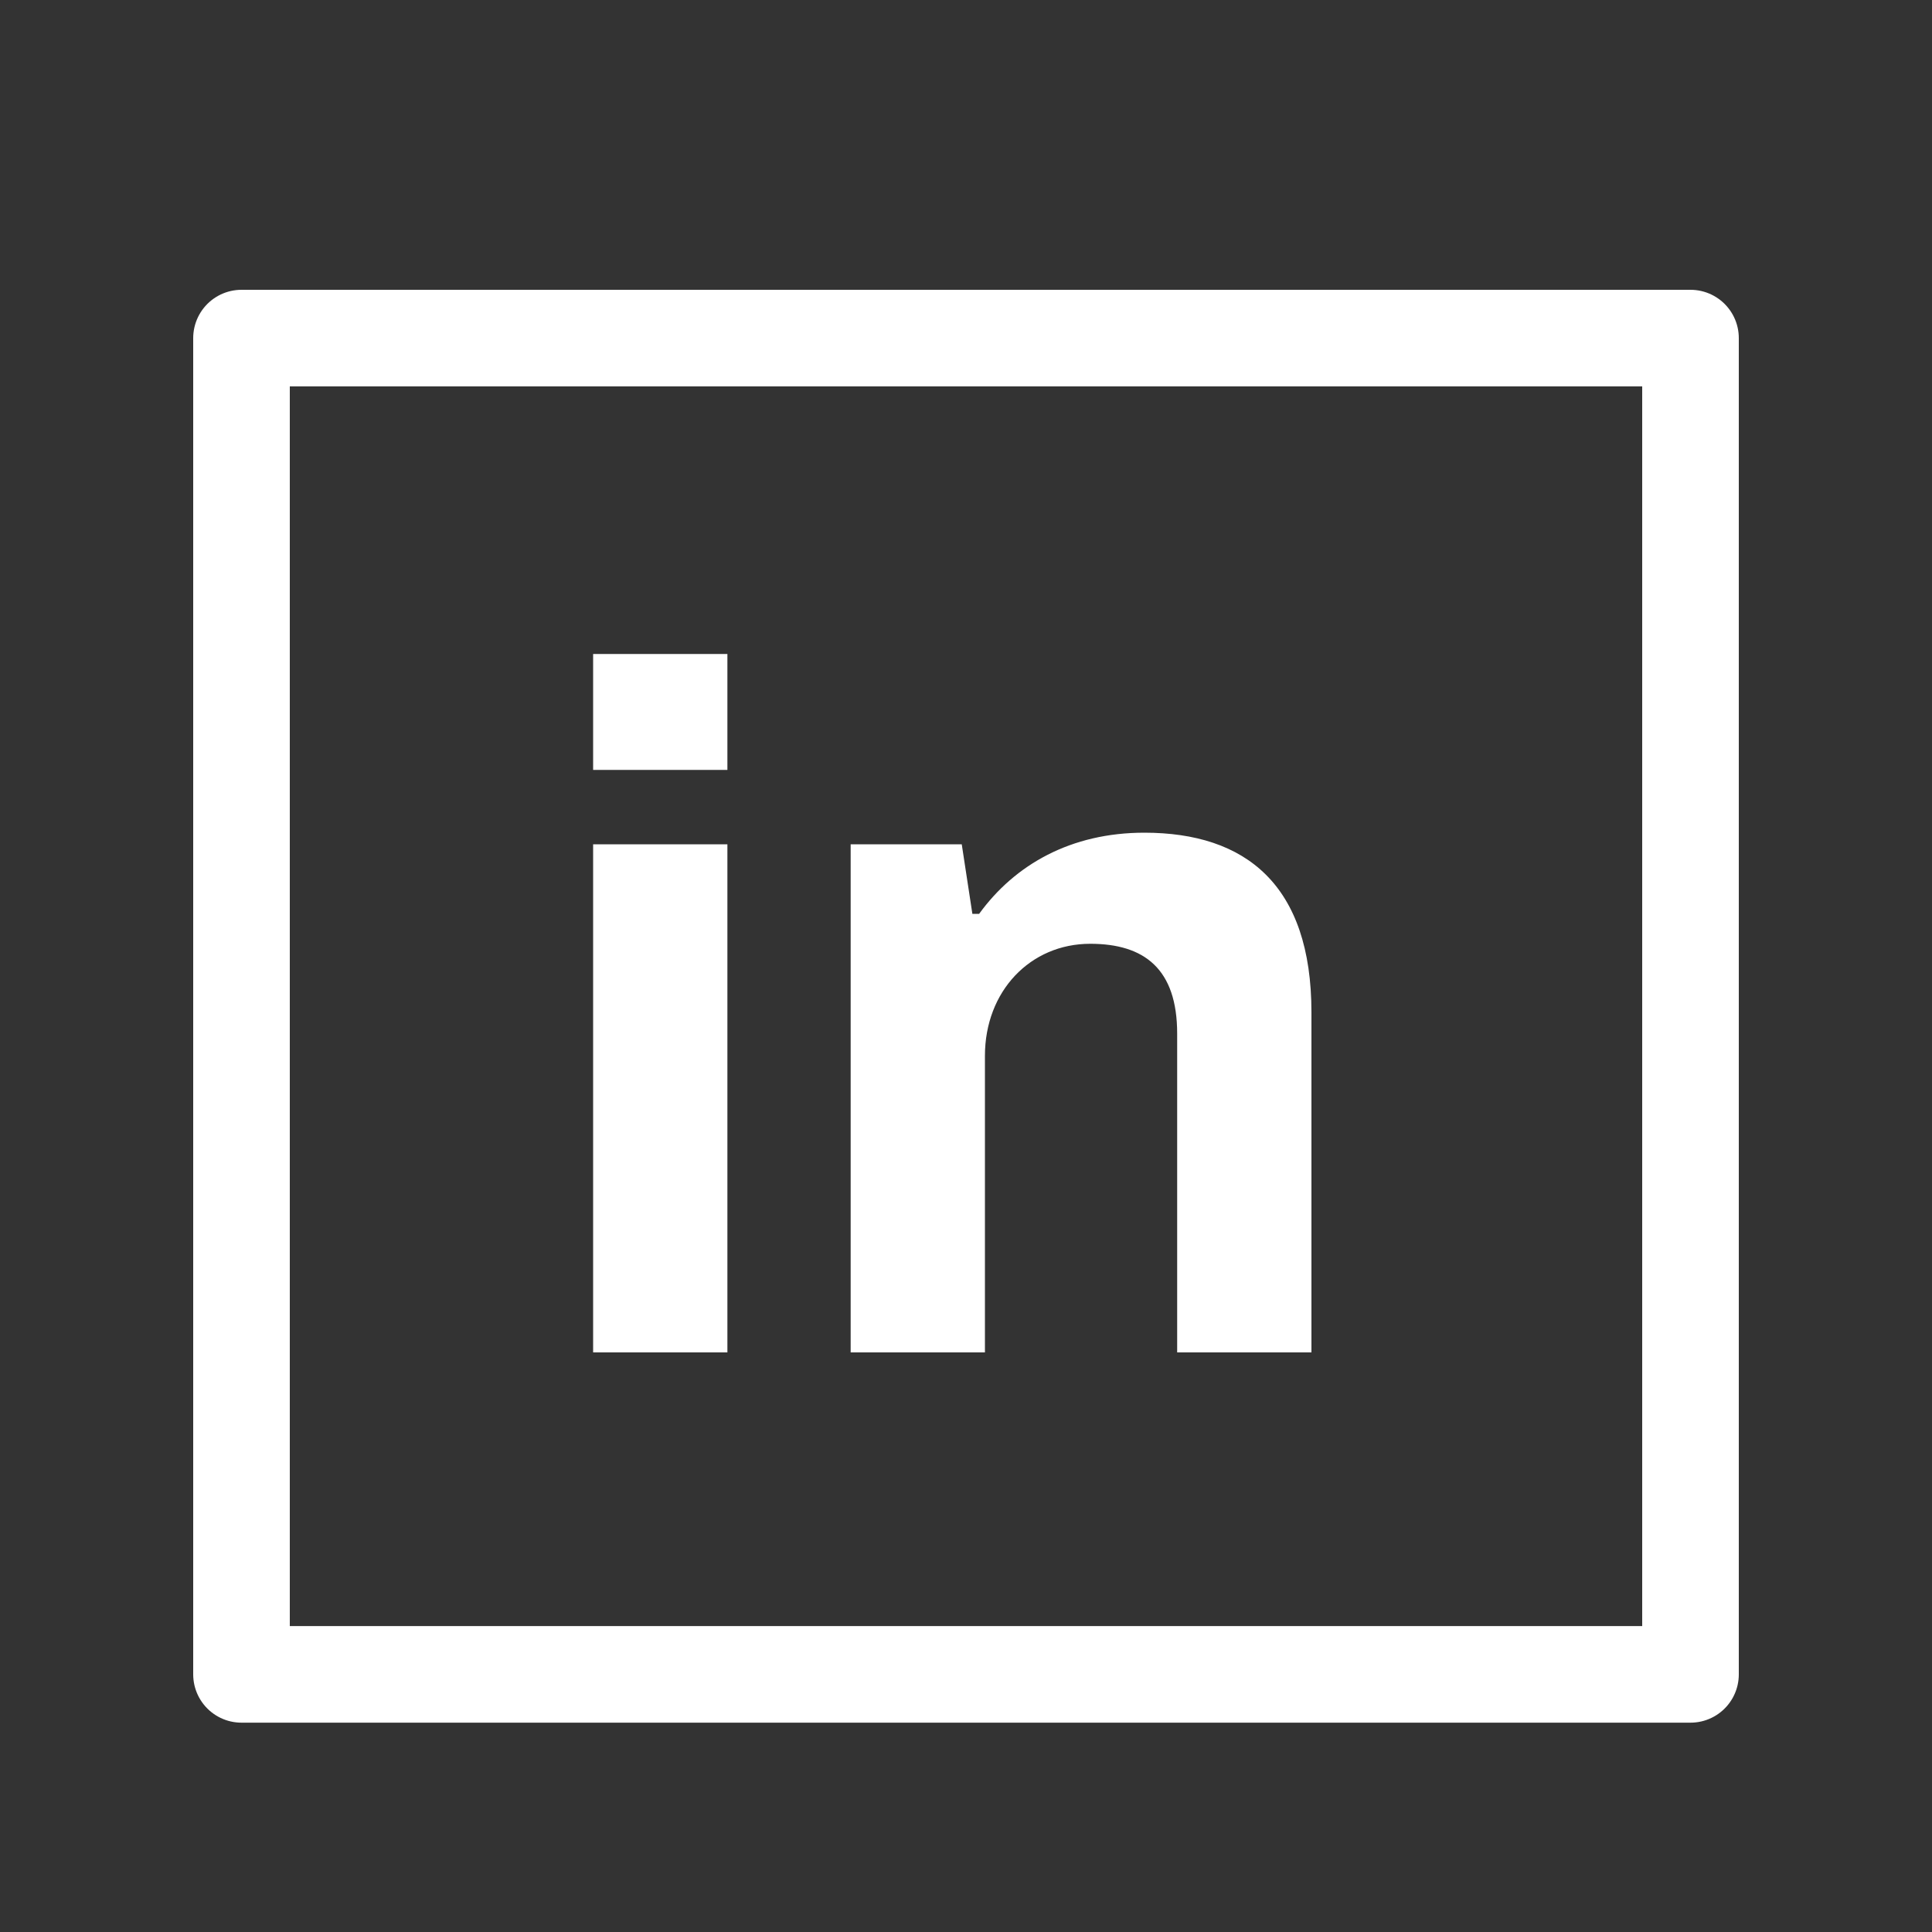 <svg width="20" height="20" viewBox="0 0 20 20" fill="none" xmlns="http://www.w3.org/2000/svg">
<rect x="0" y="0" width="20" height="20" fill="#333333" stroke="none"/>
<rect x="2.5" y="3.5" width="15" height="13.833" stroke="white" stroke-linejoin="round"/>
<path d="M6.14 7.97V6.77H7.53V7.97H6.14ZM6.14 14V8.74H7.53V14H6.14ZM8.806 14V8.74H9.956L10.066 9.46H10.136C10.506 8.95 11.086 8.62 11.846 8.62C12.896 8.62 13.576 9.16 13.576 10.48V14H12.186V10.7C12.186 10.03 11.846 9.77 11.286 9.77C10.666 9.77 10.196 10.26 10.196 10.93V14H8.806Z" fill="white"/>
</svg>
